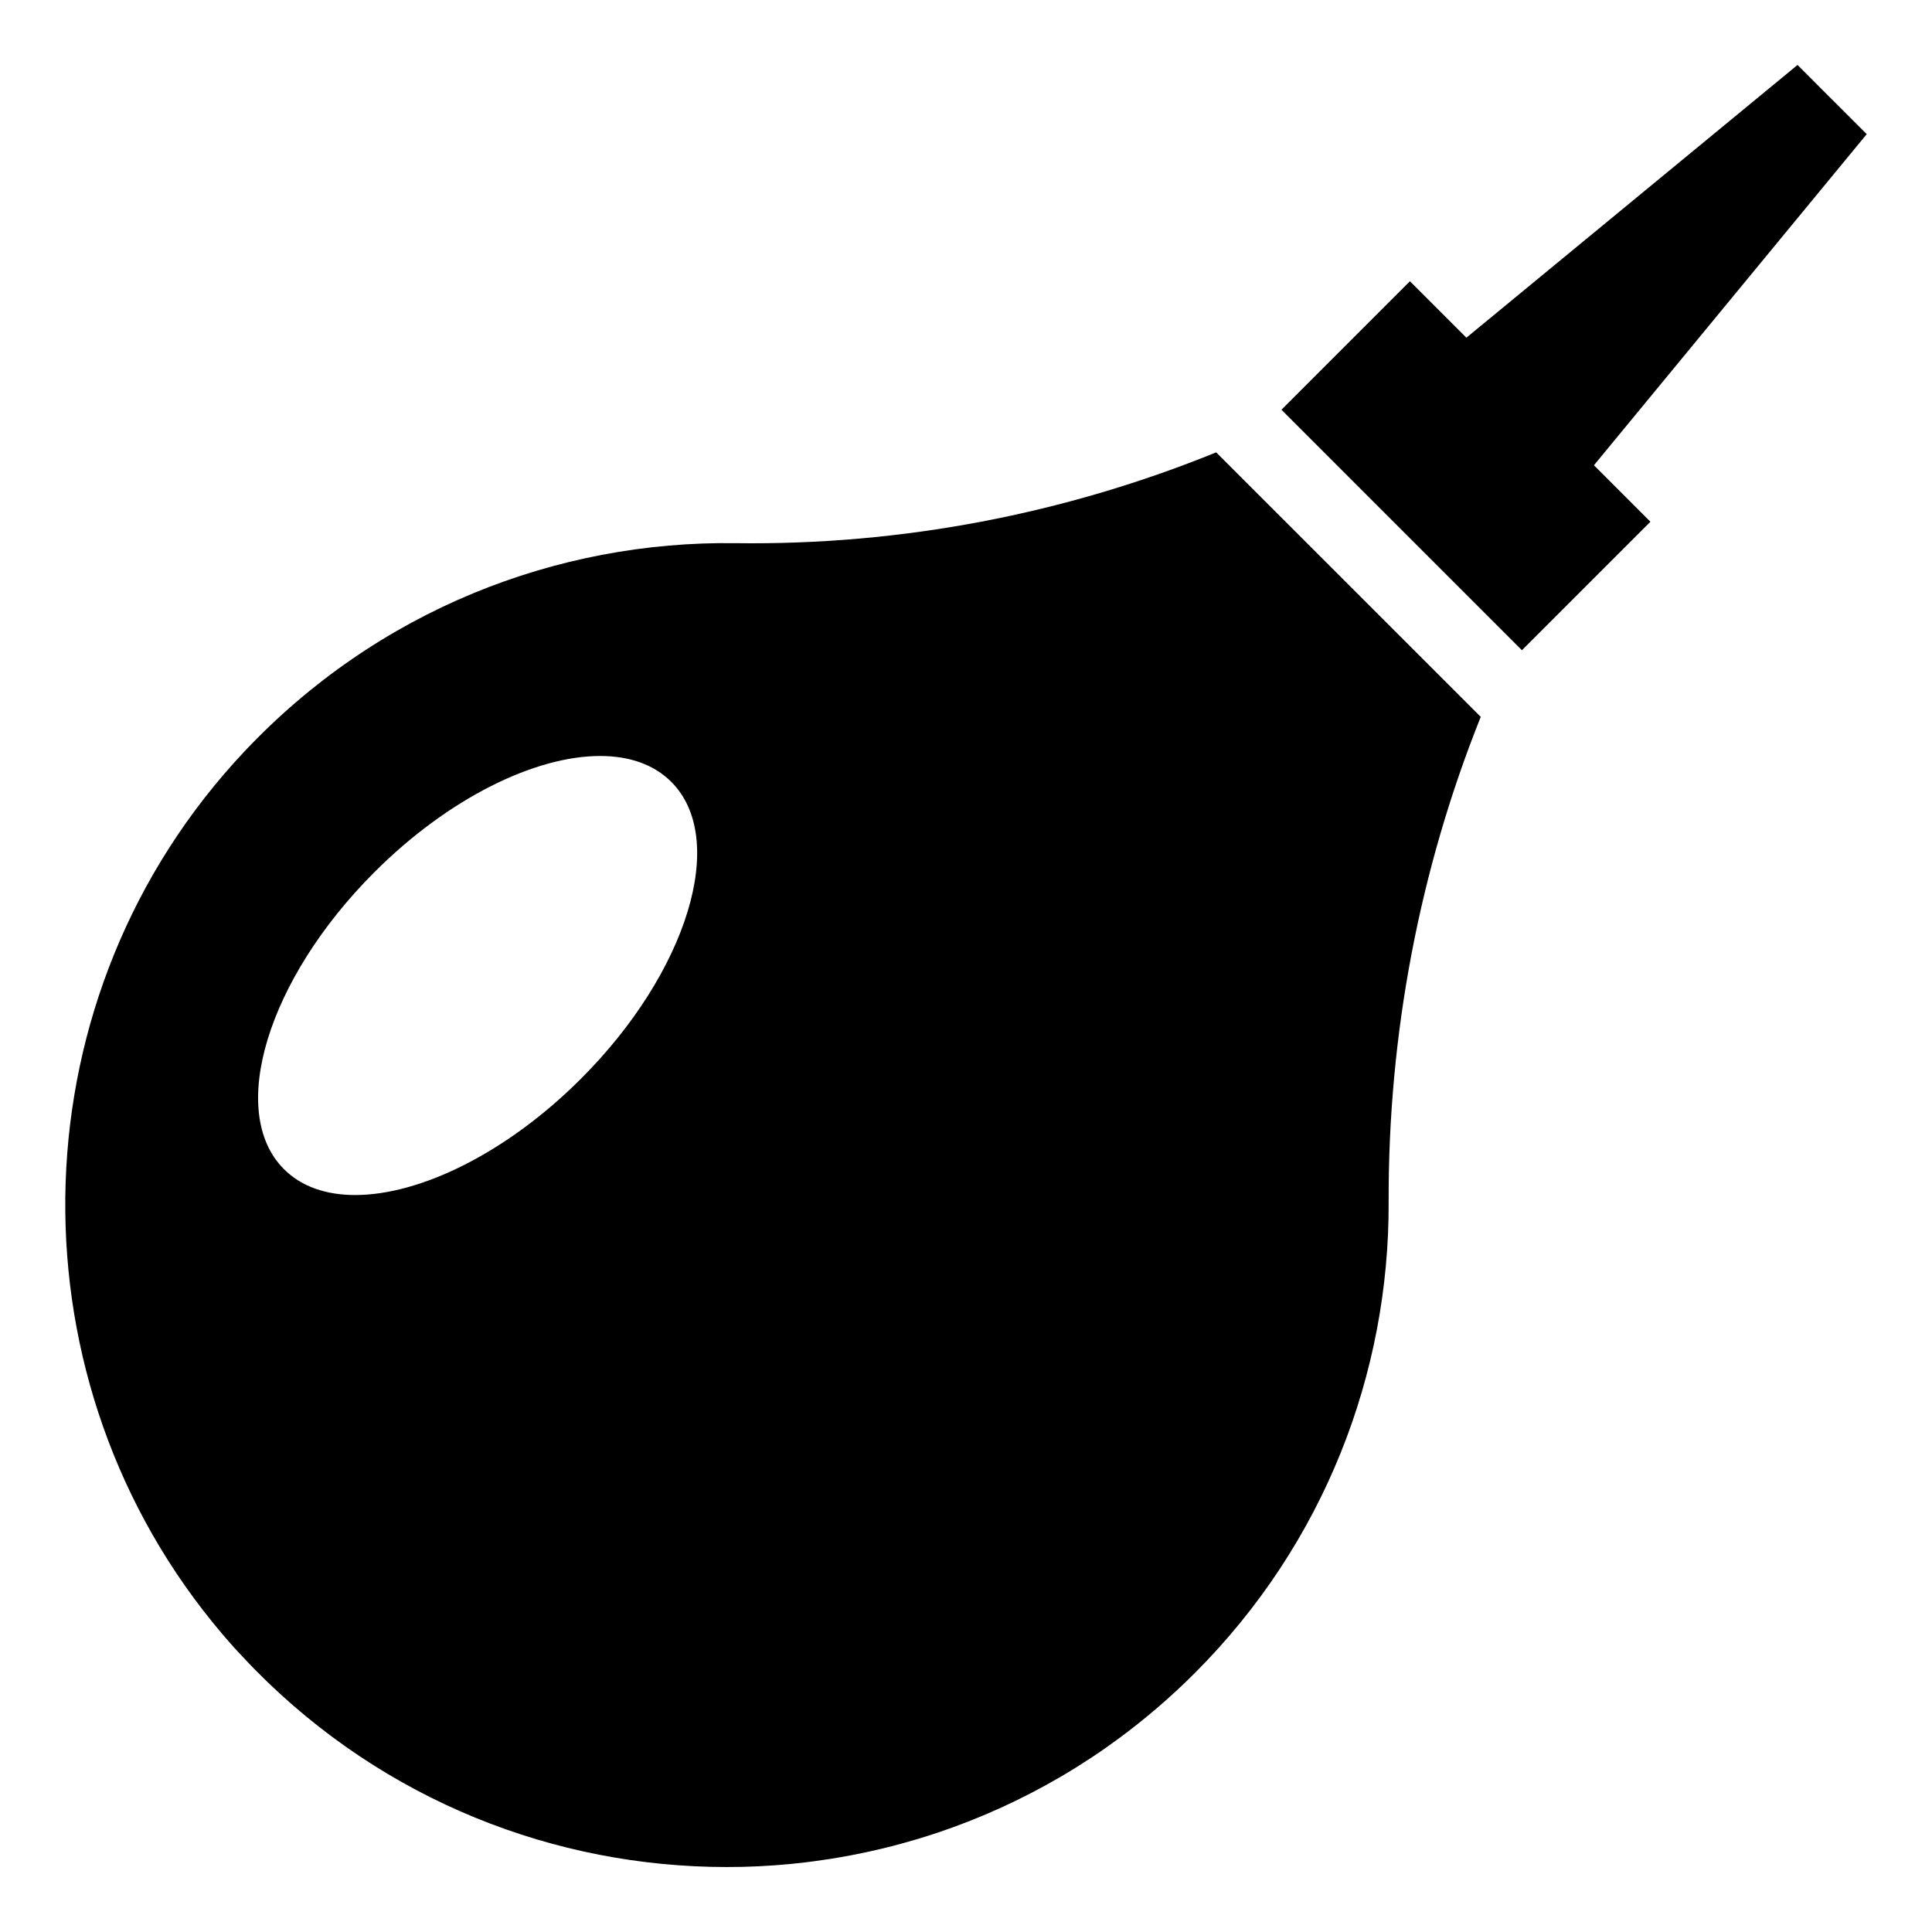 <?xml version="1.0" encoding="UTF-8"?>
<!-- Uploaded to: ICON Repo, www.svgrepo.com, Generator: ICON Repo Mixer Tools -->
<svg fill="#000000" width="800px" height="800px" version="1.1" viewBox="144 144 512 512" xmlns="http://www.w3.org/2000/svg">
 <g>
  <path d="m638.7 179.55-9.32-9.32-0.145-0.141-8.871-8.875-87.758 72.281-14.965-14.965-34.047 34.055 63.727 63.734 34.055-34.047-14.965-14.973z"/>
  <path d="m466.3 263.88c-40.047 16.27-83.277 24.656-127.35 24.066-47.359-0.66-94.93 17.766-130.21 55.238-60.426 64.188-62.984 163.35-8.527 230.59l0.016 0.016c1.914 2.371 3.906 4.707 5.977 7 0.316 0.355 0.629 0.699 0.961 1.047 0.164 0.18 0.316 0.355 0.496 0.527 0.738 0.812 1.488 1.613 2.25 2.394 0.559 0.59 1.125 1.172 1.699 1.754 34.363 34.855 79.641 52.27 124.95 52.27 5.613 0.008 11.219-0.262 16.816-0.797 1.395-0.141 2.793-0.293 4.195-0.457 0.691-0.078 1.395-0.164 2.094-0.27 1.387-0.18 2.769-0.387 4.172-0.598 2.078-0.332 4.156-0.691 6.242-1.094 1.379-0.27 2.762-0.559 4.133-0.852 2.062-0.457 4.125-0.945 6.18-1.465 2.055-0.535 4.086-1.102 6.125-1.699 2.031-0.598 4.055-1.234 6.078-1.914 2.699-0.906 5.352-1.875 8.004-2.914 1.324-0.52 2.644-1.055 3.961-1.605 11.18-4.699 21.965-10.598 32.172-17.703 1.203-0.844 2.394-1.699 3.566-2.566 7.102-5.219 13.902-11.035 20.324-17.461 34.426-34.426 51.547-79.594 51.379-124.7-0.164-44.523 8.195-88.23 24.41-128.71zm-168.35 166.01c-19.625 19.625-42.555 30.805-59.828 30.805-7.668 0-14.219-2.203-18.871-6.856-15.113-15.121-4.394-50.348 23.953-78.688 19.617-19.625 42.555-30.805 59.82-30.805 7.668-0.008 14.219 2.195 18.871 6.856 15.125 15.105 4.402 50.344-23.945 78.688z"/>
 </g>
</svg>